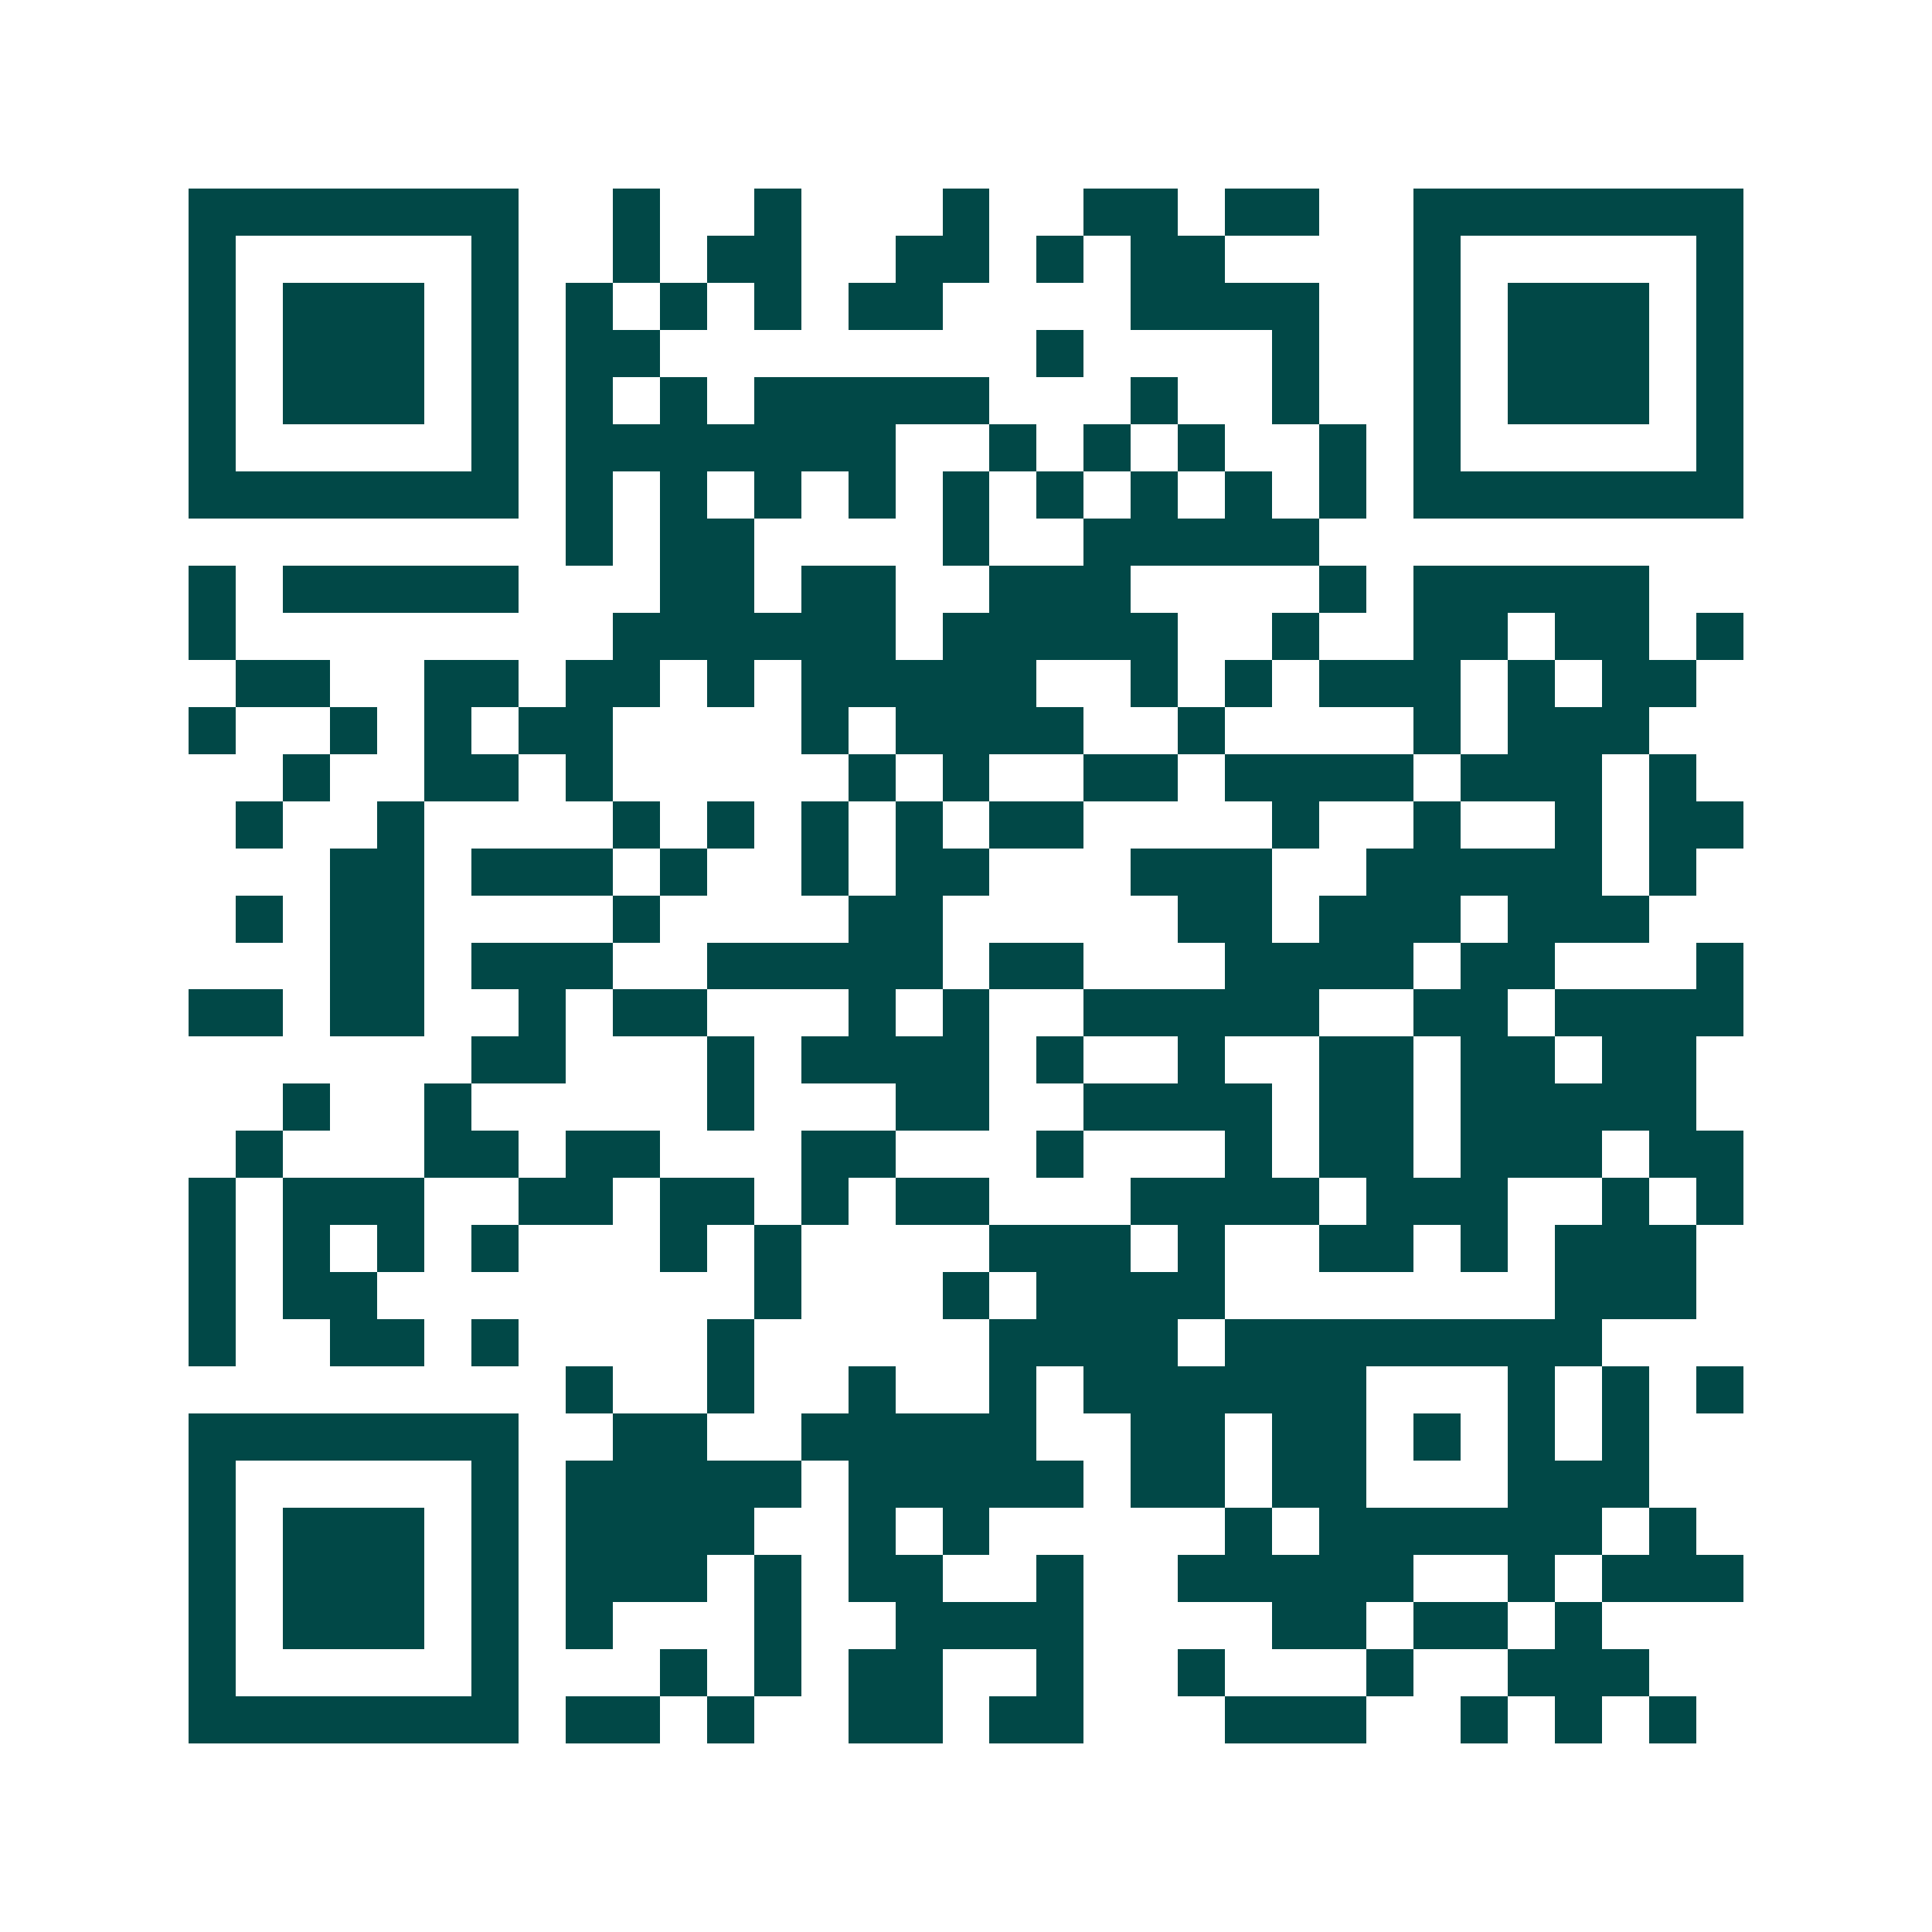 <svg xmlns="http://www.w3.org/2000/svg" width="200" height="200" viewBox="0 0 41 41" shape-rendering="crispEdges"><path fill="#ffffff" d="M0 0h41v41H0z"/><path stroke="#014847" d="M4 4.5h7m2 0h1m2 0h1m3 0h1m2 0h2m1 0h2m2 0h7M4 5.5h1m5 0h1m2 0h1m1 0h2m2 0h2m1 0h1m1 0h2m4 0h1m5 0h1M4 6.5h1m1 0h3m1 0h1m1 0h1m1 0h1m1 0h1m1 0h2m4 0h4m2 0h1m1 0h3m1 0h1M4 7.5h1m1 0h3m1 0h1m1 0h2m8 0h1m4 0h1m2 0h1m1 0h3m1 0h1M4 8.5h1m1 0h3m1 0h1m1 0h1m1 0h1m1 0h5m3 0h1m2 0h1m2 0h1m1 0h3m1 0h1M4 9.5h1m5 0h1m1 0h7m2 0h1m1 0h1m1 0h1m2 0h1m1 0h1m5 0h1M4 10.5h7m1 0h1m1 0h1m1 0h1m1 0h1m1 0h1m1 0h1m1 0h1m1 0h1m1 0h1m1 0h7M12 11.5h1m1 0h2m4 0h1m2 0h5M4 12.5h1m1 0h5m3 0h2m1 0h2m2 0h3m4 0h1m1 0h5M4 13.5h1m8 0h6m1 0h5m2 0h1m2 0h2m1 0h2m1 0h1M5 14.5h2m2 0h2m1 0h2m1 0h1m1 0h5m2 0h1m1 0h1m1 0h3m1 0h1m1 0h2M4 15.5h1m2 0h1m1 0h1m1 0h2m4 0h1m1 0h4m2 0h1m4 0h1m1 0h3M6 16.5h1m2 0h2m1 0h1m5 0h1m1 0h1m2 0h2m1 0h4m1 0h3m1 0h1M5 17.5h1m2 0h1m4 0h1m1 0h1m1 0h1m1 0h1m1 0h2m4 0h1m2 0h1m2 0h1m1 0h2M7 18.5h2m1 0h3m1 0h1m2 0h1m1 0h2m3 0h3m2 0h5m1 0h1M5 19.5h1m1 0h2m4 0h1m4 0h2m5 0h2m1 0h3m1 0h3M7 20.5h2m1 0h3m2 0h5m1 0h2m3 0h4m1 0h2m3 0h1M4 21.5h2m1 0h2m2 0h1m1 0h2m3 0h1m1 0h1m2 0h5m2 0h2m1 0h4M10 22.5h2m3 0h1m1 0h4m1 0h1m2 0h1m2 0h2m1 0h2m1 0h2M6 23.5h1m2 0h1m5 0h1m3 0h2m2 0h4m1 0h2m1 0h5M5 24.5h1m3 0h2m1 0h2m3 0h2m3 0h1m3 0h1m1 0h2m1 0h3m1 0h2M4 25.5h1m1 0h3m2 0h2m1 0h2m1 0h1m1 0h2m3 0h4m1 0h3m2 0h1m1 0h1M4 26.5h1m1 0h1m1 0h1m1 0h1m3 0h1m1 0h1m4 0h3m1 0h1m2 0h2m1 0h1m1 0h3M4 27.5h1m1 0h2m8 0h1m3 0h1m1 0h4m7 0h3M4 28.5h1m2 0h2m1 0h1m4 0h1m5 0h4m1 0h8M12 29.5h1m2 0h1m2 0h1m2 0h1m1 0h6m3 0h1m1 0h1m1 0h1M4 30.5h7m2 0h2m2 0h5m2 0h2m1 0h2m1 0h1m1 0h1m1 0h1M4 31.5h1m5 0h1m1 0h5m1 0h5m1 0h2m1 0h2m3 0h3M4 32.5h1m1 0h3m1 0h1m1 0h4m2 0h1m1 0h1m5 0h1m1 0h6m1 0h1M4 33.5h1m1 0h3m1 0h1m1 0h3m1 0h1m1 0h2m2 0h1m2 0h5m2 0h1m1 0h3M4 34.5h1m1 0h3m1 0h1m1 0h1m3 0h1m2 0h4m4 0h2m1 0h2m1 0h1M4 35.5h1m5 0h1m3 0h1m1 0h1m1 0h2m2 0h1m2 0h1m3 0h1m2 0h3M4 36.5h7m1 0h2m1 0h1m2 0h2m1 0h2m3 0h3m2 0h1m1 0h1m1 0h1"/></svg>
